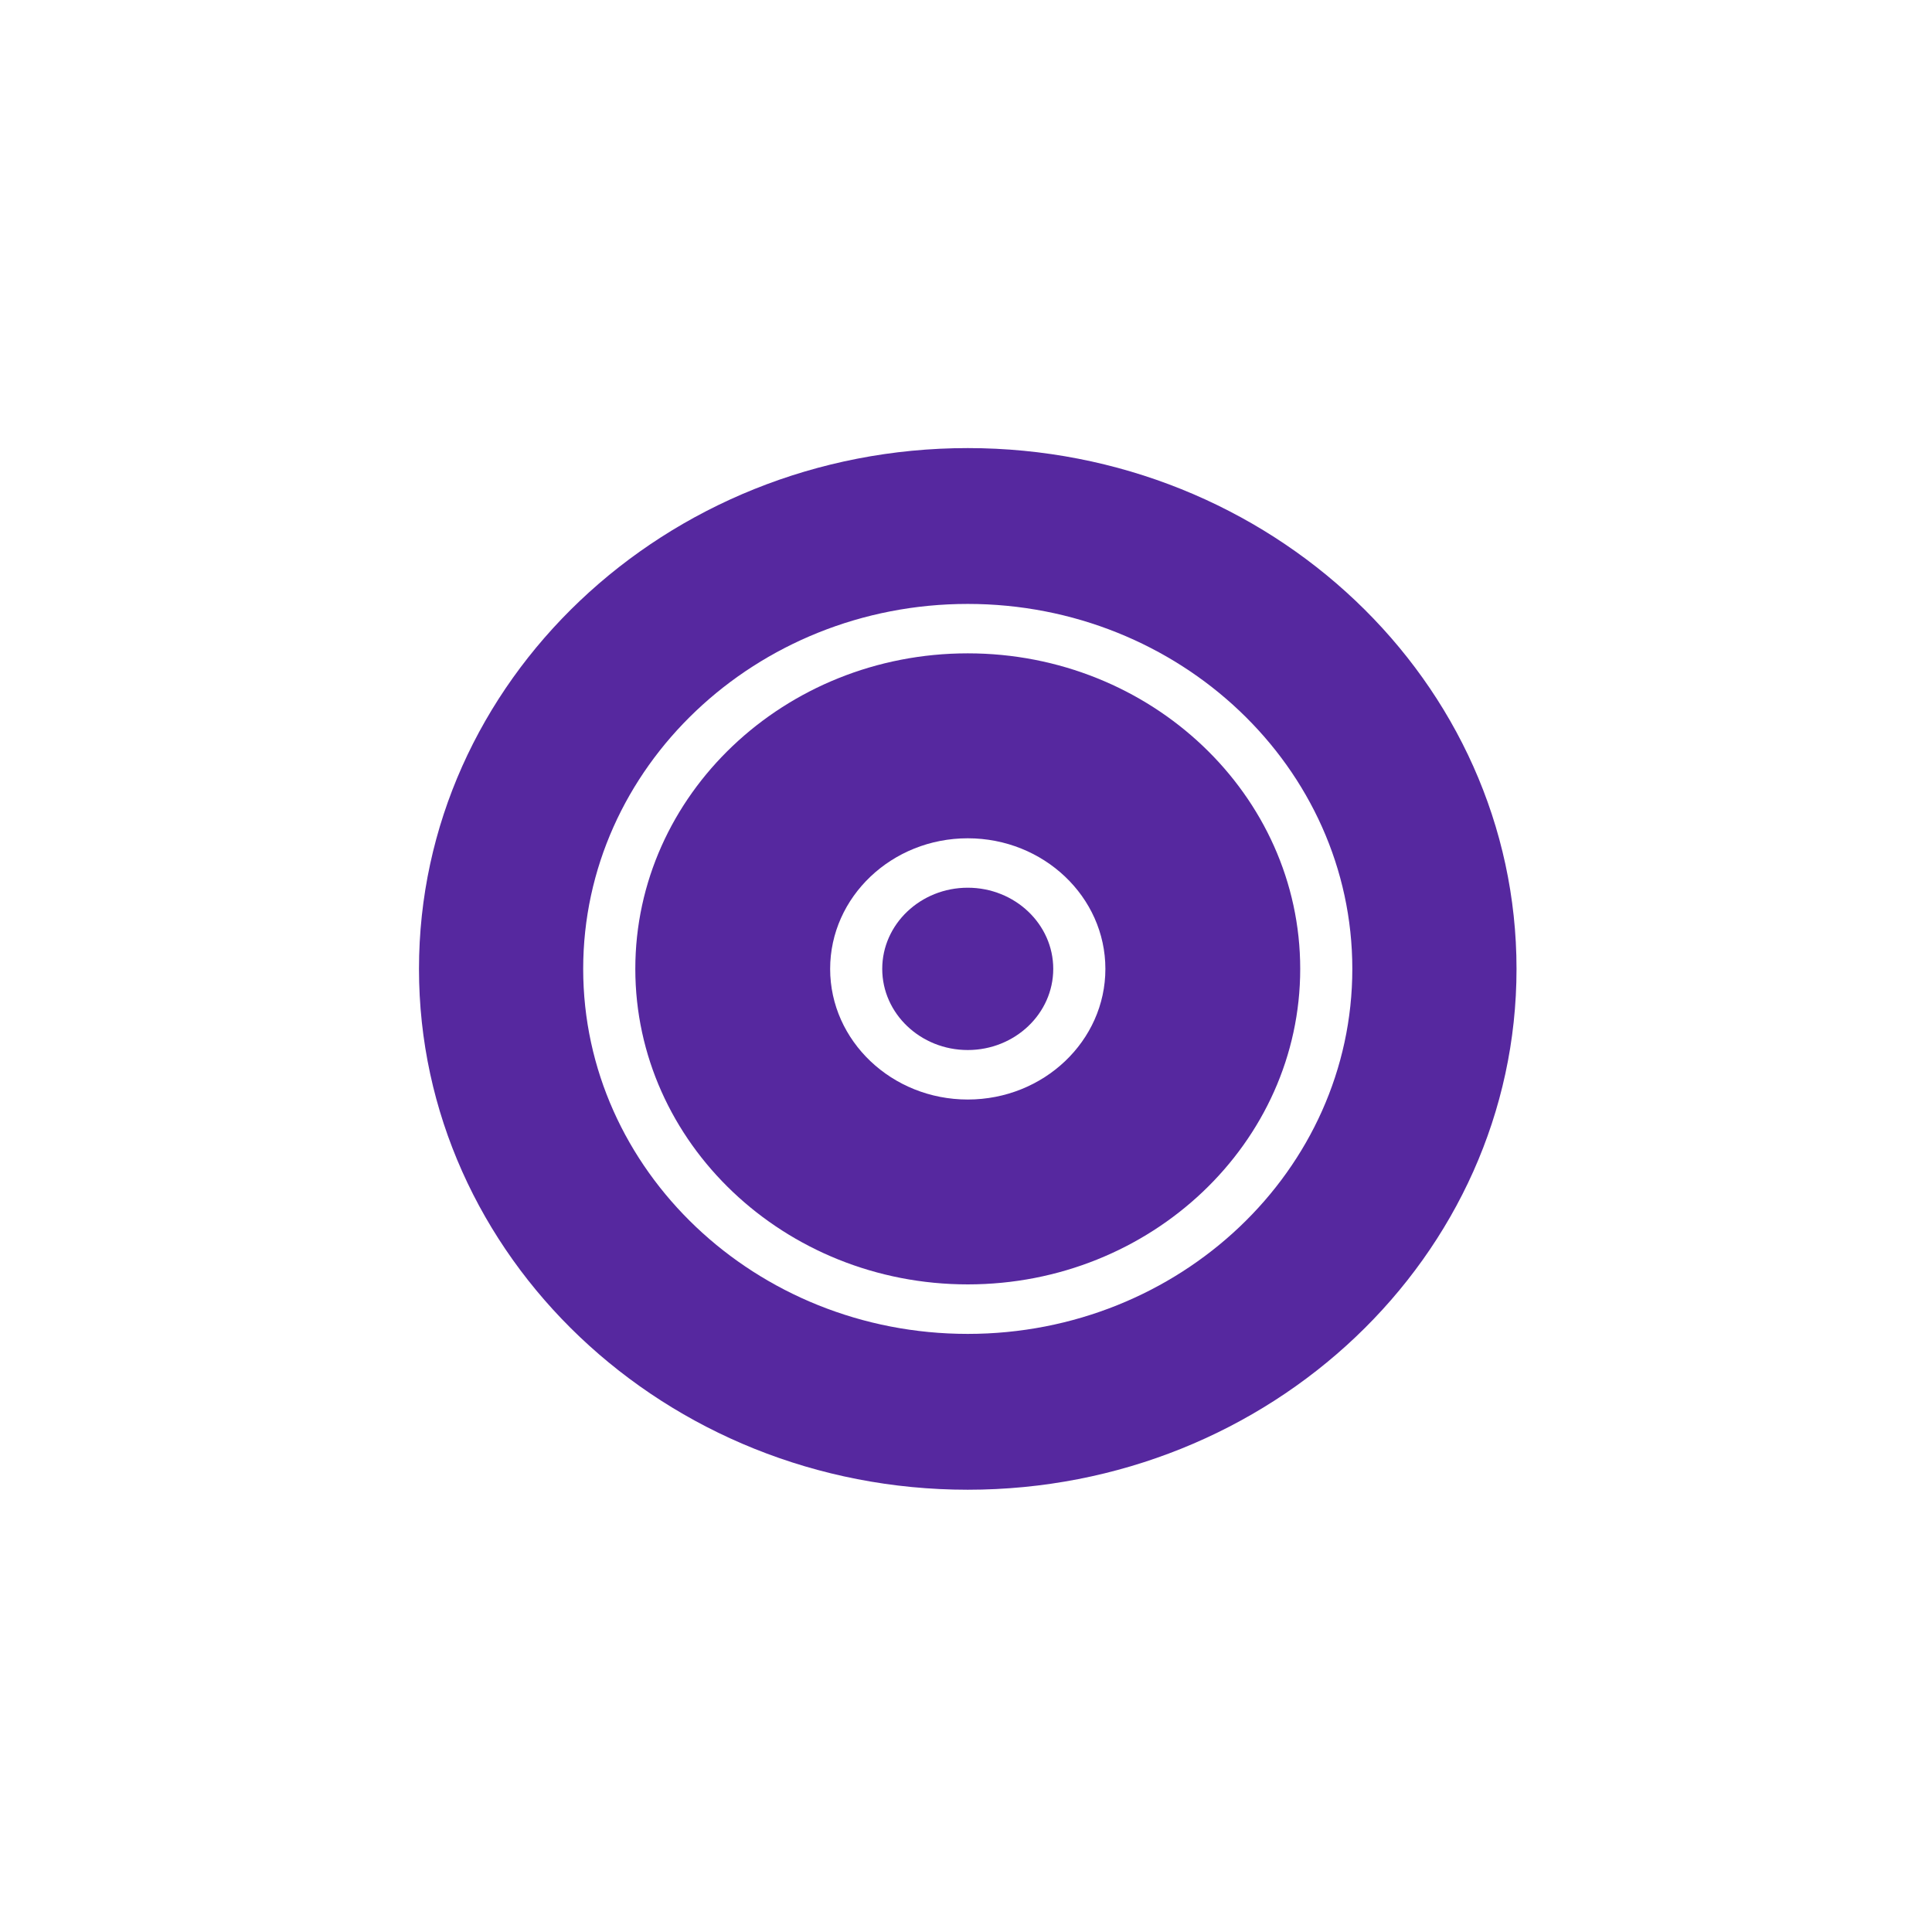 <svg width="332" height="332" viewBox="0 0 332 332" fill="none" xmlns="http://www.w3.org/2000/svg">
<rect width="332" height="332" fill="white"/>
<path d="M166.301 256C218.298 256 260.603 215.85 260.603 166.5C260.603 117.15 218.298 77 166.301 77C114.304 77 72 117.15 72 166.5C72 215.85 114.304 256 166.301 256ZM166.301 103.78C202.736 103.78 232.386 131.913 232.386 166.5C232.386 201.087 202.743 229.22 166.301 229.22C129.859 229.22 100.217 201.087 100.217 166.5C100.217 131.913 129.859 103.78 166.301 103.78Z" fill="#56289F"/>
<path d="M166.303 220.713C197.806 220.713 223.432 196.392 223.432 166.493C223.432 136.594 197.806 112.272 166.303 112.272C134.8 112.272 109.174 136.594 109.174 166.493C109.174 196.392 134.8 220.713 166.303 220.713ZM166.303 144.054C179.344 144.054 189.952 154.123 189.952 166.499C189.952 178.876 179.344 188.945 166.303 188.945C153.262 188.945 142.654 178.876 142.654 166.499C142.654 154.123 153.262 144.054 166.303 144.054Z" fill="#56289F"/>
<path d="M166.299 180.44C174.401 180.44 180.993 174.183 180.993 166.494C180.993 158.805 174.401 152.548 166.299 152.548C158.198 152.548 151.605 158.805 151.605 166.494C151.605 174.183 158.198 180.44 166.299 180.44Z" fill="#56289F"/>
</svg>

